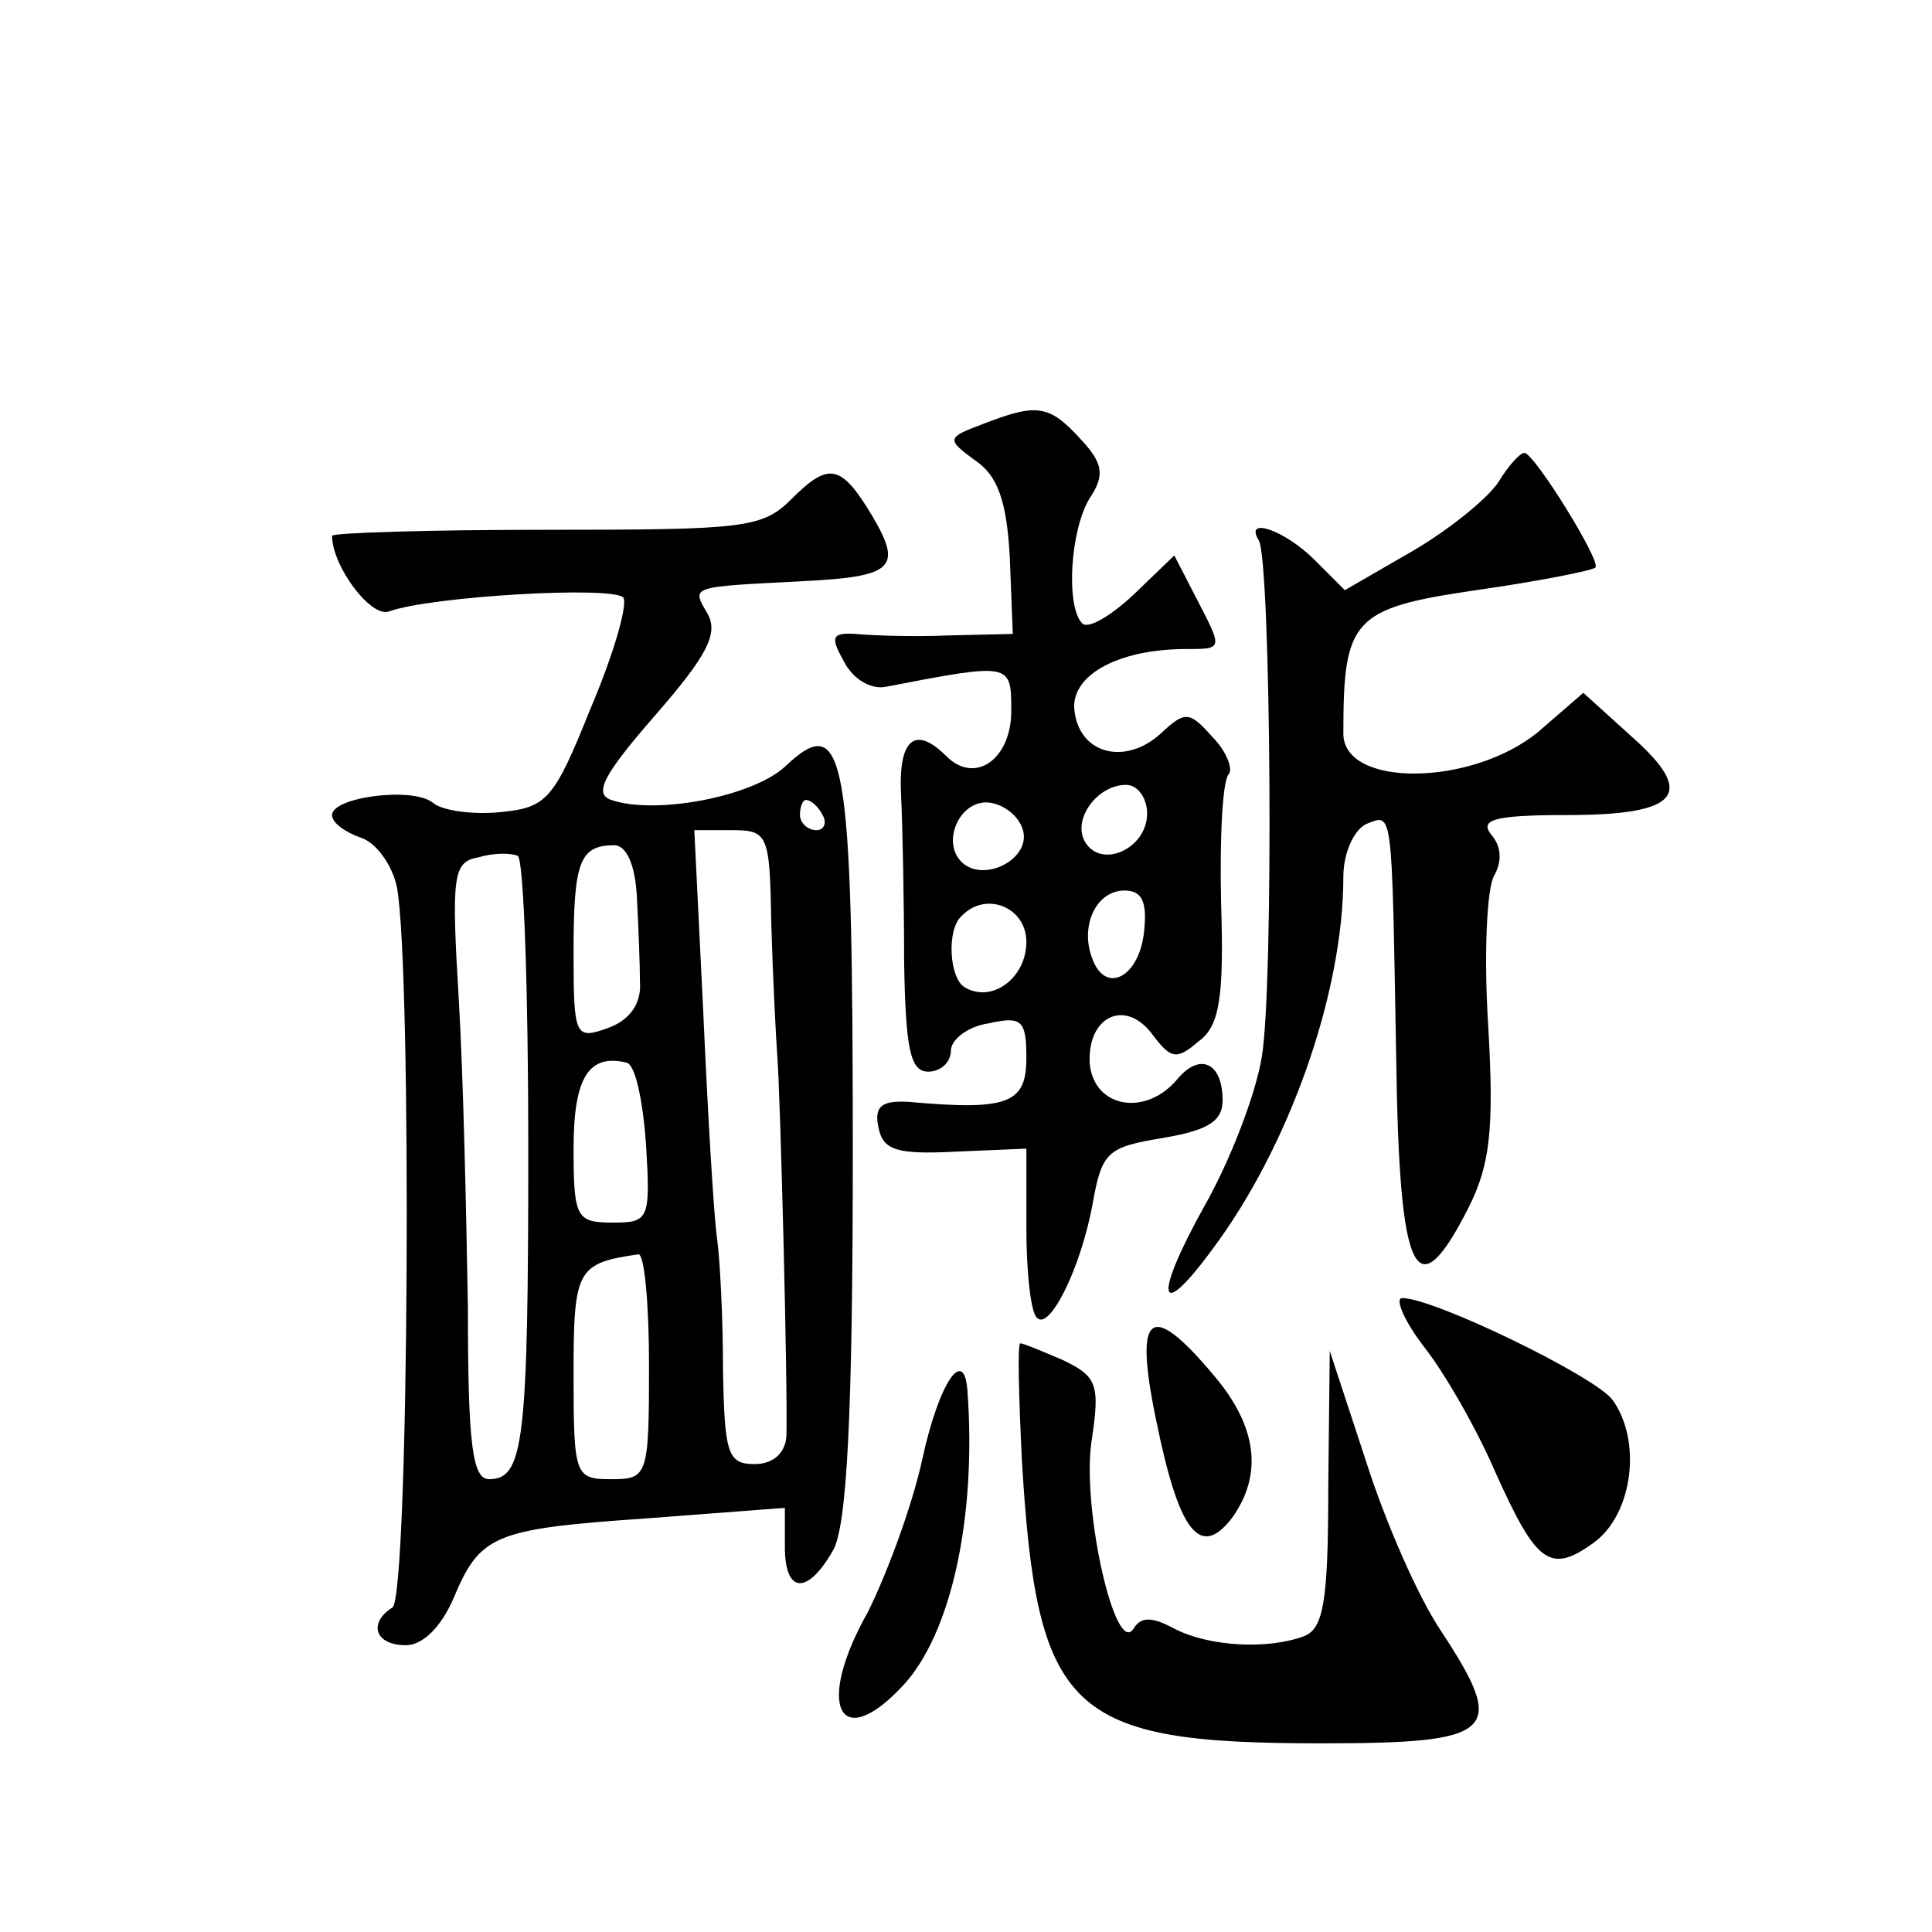 <?xml version="1.0" standalone="no"?>
<!DOCTYPE svg PUBLIC "-//W3C//DTD SVG 20010904//EN"
 "http://www.w3.org/TR/2001/REC-SVG-20010904/DTD/svg10.dtd">
<svg version="1.0" xmlns="http://www.w3.org/2000/svg"
 width="128pt" height="128pt" viewBox="0 0 128 128"
 preserveAspectRatio="xMidYMid meet">
<g transform="translate(0,128) scale(0.1,-0.1)"
fill="#0" stroke="none">
<path d="M651 999 c-24 -9 -24 -10 -5 -24 15 -10 21 -27 23 -64 l2 -51 -43 -1 c-24
-1 -51 0 -61 1 -16 1 -17 -2 -8 -18 6 -12 18 -19 28 -17 83 16 83 16 83 -16 0 -32
-24 -49 -43 -30 -21 21 -32 11 -30 -26 1 -21 2 -71 2 -110 1 -58 4 -73 16 -73 8
0 15 6 15 14 0 7 11 16 25 18 22 5 25 2 25 -23 0 -30 -12 -35 -78 -29 -18 1 -23
-3 -20 -17 3 -15 12 -18 51 -16 l47 2 0 -53 c0 -29 3 -56 7 -59 8 -9 29 32 37 76
6 34 10 37 46 43 30 5 40 11 40 25 0 25 -15 32 -30 14 -21 -25 -55 -19 -58 10 -2
32 24 44 42 19 12 -16 16 -16 30 -4 14 10 17 29 15 92 -1 43 1 81 5 85 3 3 -1 15
-11 25 -15 17 -18 17 -34 2 -23 -21 -53 -14 -57 14 -4 24 28 42 74 42 24 0 24 0
8 31 l-16 31 -27 -26 c-15 -14 -30 -23 -34 -19 -11 11 -8 62 5 83 10 15 9 23 -6
39 -21 23 -29 24 -65 10z m109 -258 c0 -23 -30 -37 -41 -19 -9 15 8 38 27 38 8
0 14 -9 14 -19z m-82 -12 c4 -19 -27 -34 -41 -20 -14 14 0 43 20 39 10 -2 19 -10
21 -19z m80 -66 c-3 -30 -25 -42 -34 -19 -9 22 2 46 21 46 12 0 15 -8 13 -27z m-78
-7 c0 -24 -23 -41 -41 -30 -10 6 -12 38 -2 47 16 17 43 6 43 -17z M993 961 c-7
-11 -33 -32 -57 -46 l-45 -26 -20 20 c-20 20 -47 29 -37 13 8 -14 10 -294 2 -342
-4 -25 -21 -69 -38 -99 -34 -61 -31 -78 5 -29 51 68 87 170 87 247 0 16 7 31 15
35 18 7 17 13 20 -154 2 -147 13 -169 48 -100 14 28 17 51 13 120 -3 47 -1 92 4
100 5 9 5 19 -2 27 -8 10 2 13 50 13 75 0 86 14 43 52 l-32 29 -30 -26 c-44 -36
-129 -37 -129 -1 0 76 6 83 88 95 42 6 77 13 79 15 4 4 -40 75 -47 76 -3 0 -11
-9 -17 -19z M524 949 c-19 -19 -32 -20 -162 -20 -78 0 -142 -2 -142 -4 0 -20 26
-55 38 -50 28 10 149 17 155 9 3 -5 -7 -39 -22 -74 -24 -60 -29 -65 -59 -68 -19
-2 -39 1 -45 6 -13 11 -67 4 -67 -8 0 -5 8 -11 19 -15 10 -3 21 -18 24 -33 10 -54
8 -470 -3 -477 -16 -10 -12 -25 9 -25 11 0 23 12 31 30 18 43 26 47 128 54 l92
7 0 -26 c0 -31 15 -32 32 -2 9 16 13 88 13 264 0 265 -5 293 -45 255 -22 -20 -86
-32 -115 -22 -12 4 -5 17 29 56 34 39 42 54 35 67 -11 19 -13 18 64 22 59 3 65
9 45 43 -21 35 -29 36 -54 11z m21 -209 c3 -5 1 -10 -4 -10 -6 0 -11 5 -11 10 0
6 2 10 4 10 3 0 8 -4 11 -10z m-34 -72 c1 -35 3 -74 4 -88 2 -25 7 -220 6 -252
-1 -11 -9 -18 -21 -18 -18 0 -20 7 -21 63 0 34 -2 73 -4 87 -2 14 -6 80 -9 148
l-6 122 25 0 c24 0 25 -3 26 -62z m-161 -148 c0 -196 -3 -220 -26 -220 -11 0 -14
23 -14 113 -1 61 -3 153 -6 204 -5 83 -4 92 13 95 10 3 21 3 26 1 4 -2 7 -89 7
-193z m72 165 c1 -19 2 -45 2 -56 1 -14 -7 -25 -21 -30 -22 -8 -23 -6 -23 50 0
60 4 71 27 71 8 0 14 -13 15 -35z m6 -163 c3 -50 2 -52 -22 -52 -24 0 -26 3 -26
49 0 47 10 63 35 57 6 -1 11 -26 13 -54z m2 -147 c0 -73 -1 -75 -25 -75 -24 0 -25
2 -25 69 0 70 2 74 43 80 4 0 7 -33 7 -74z M944 387 c14 -18 35 -55 47 -83 27 -60
36 -67 65 -46 26 19 32 68 12 95 -13 16 -118 67 -139 67 -5 0 1 -15 15 -33z M766
339 c15 -74 29 -92 50 -65 21 29 17 61 -12 95 -42 50 -53 42 -38 -30z M677 313
c10 -168 31 -188 198 -188 116 0 124 7 80 74 -15 22 -37 72 -50 113 l-24 73 -1
-91 c0 -74 -3 -93 -16 -98 -24 -9 -63 -7 -86 5 -15 8 -22 8 -27 0 -12 -19 -34 78
-28 123 6 39 4 44 -19 55 -14 6 -26 11 -28 11 -2 0 -1 -35 1 -77z M611 313 c-7
-32 -24 -77 -36 -101 -35 -62 -19 -94 23 -49 32 34 49 111 43 195 -2 31 -19 6 -30
-45z"/>
</g>
</svg>
